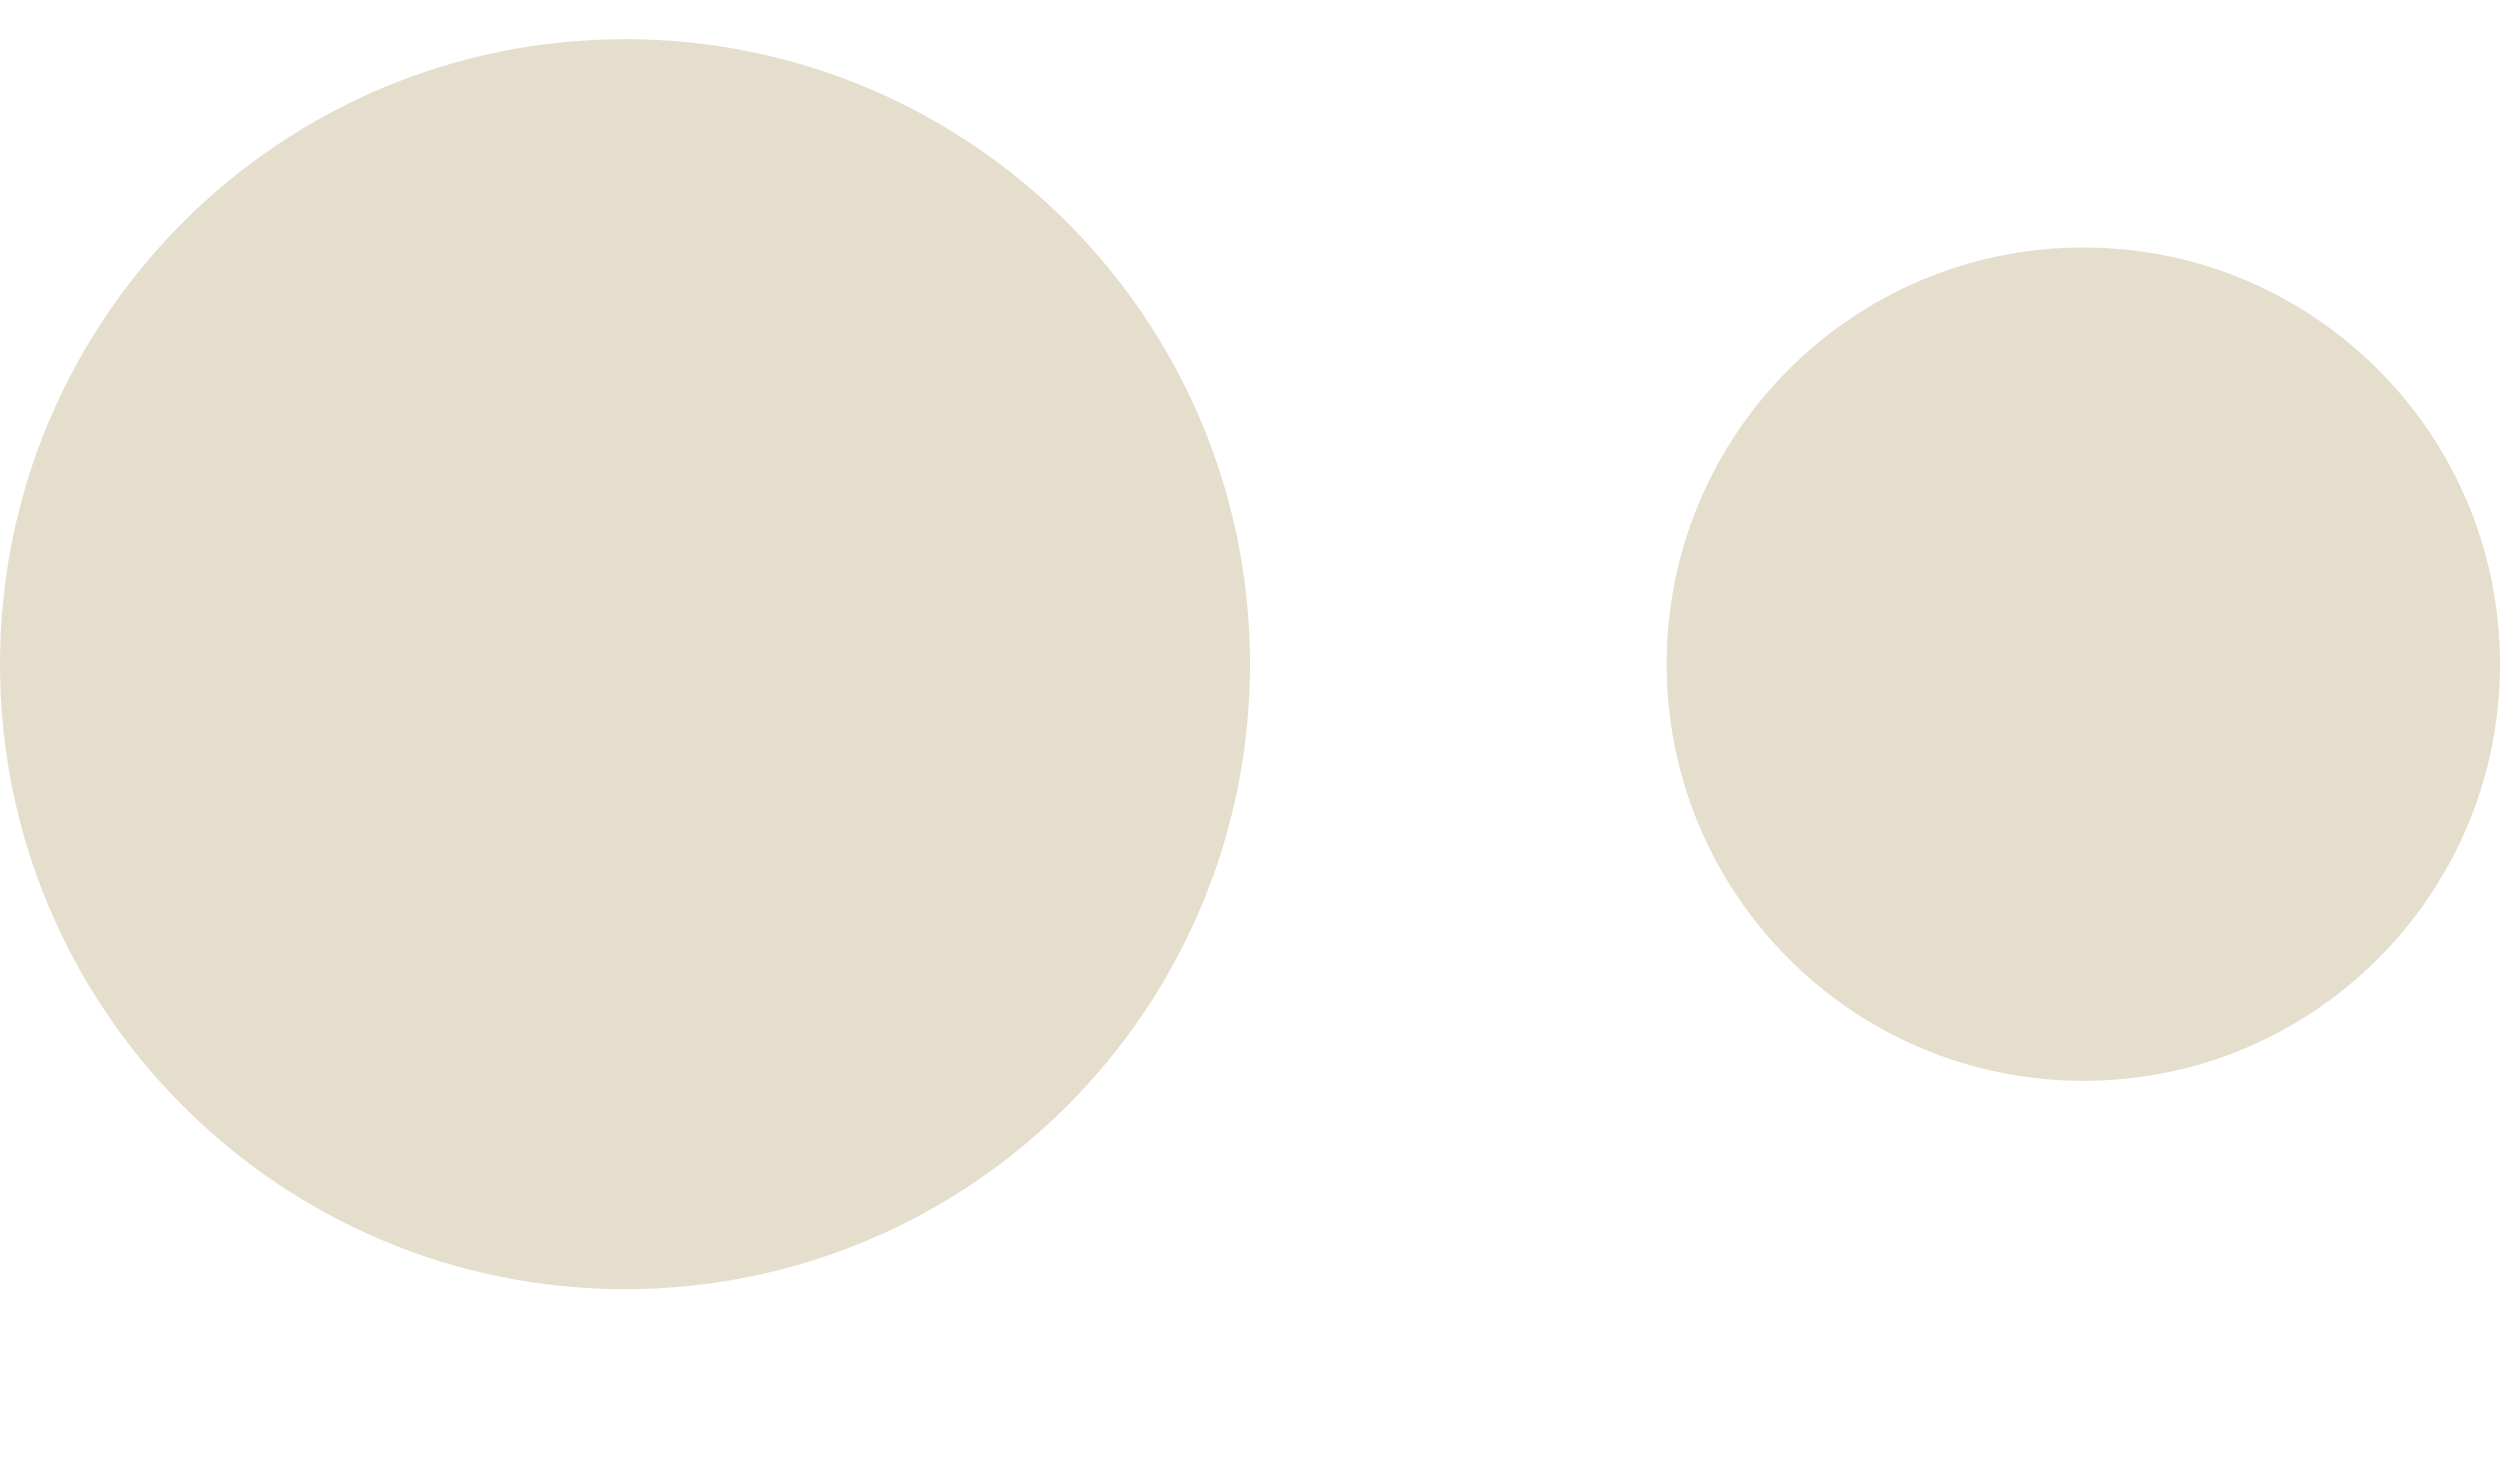 <svg width="12" height="7" viewBox="0 0 12 7" fill="none" xmlns="http://www.w3.org/2000/svg">
<path d="M3 6.188C4.657 6.188 6 4.844 6 3.188C6 1.531 4.657 0.188 3 0.188C1.343 0.188 0 1.531 0 3.188C0 4.844 1.343 6.188 3 6.188Z" fill="#E5DECC"/>
<path d="M10 5.188C11.105 5.188 12 4.292 12 3.188C12 2.083 11.105 1.188 10 1.188C8.895 1.188 8 2.083 8 3.188C8 4.292 8.895 5.188 10 5.188Z" fill="#E5DECC"/>
</svg>
